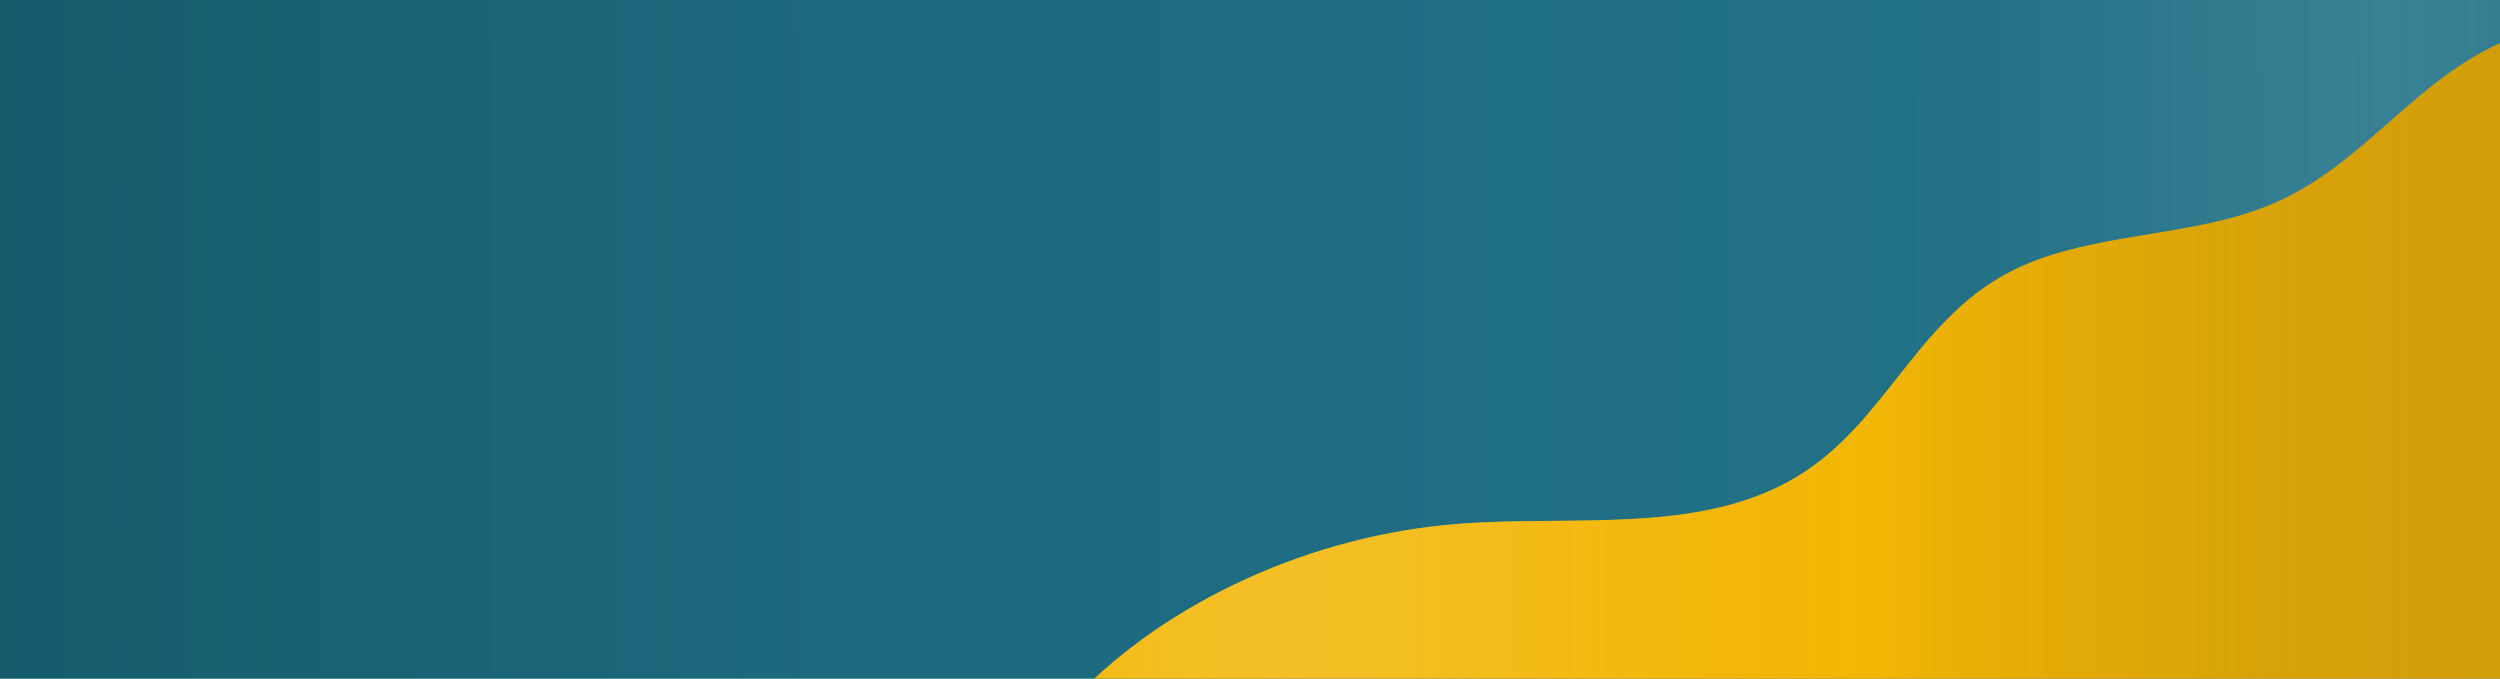 <svg xmlns="http://www.w3.org/2000/svg" viewBox="0 0 1440 390.88"><defs><linearGradient id="banner-alt-1-a" x1="1506.41" y1="194.38" x2="-74.21" y2="197.91" gradientUnits="userSpaceOnUse"><stop offset="0" stop-color="#fff" stop-opacity="0"/><stop offset=".01" stop-color="#f4f8f9" stop-opacity=".02"/><stop offset=".05" stop-color="#a8c6cf" stop-opacity=".2"/><stop offset=".11" stop-color="#6c9fae" stop-opacity=".34"/><stop offset=".17" stop-color="#428496" stop-opacity=".44"/><stop offset=".25" stop-color="#2a7489" stop-opacity=".49"/><stop offset=".43" stop-color="#236f85" stop-opacity=".51"/><stop offset=".65" stop-color="#1f6679" stop-opacity=".51"/><stop offset=".94" stop-color="#134b58" stop-opacity=".52"/><stop offset=".96" stop-color="#124956" stop-opacity=".52"/></linearGradient><linearGradient id="banner-alt-1-c" x1="591.84" y1="233.14" x2="1617.95" y2="233.14" gradientUnits="userSpaceOnUse"><stop offset="0" stop-color="#fff" stop-opacity="0"/><stop offset=".05" stop-color="#fcf0cc" stop-opacity=".1"/><stop offset=".13" stop-color="#f9db85" stop-opacity=".25"/><stop offset=".22" stop-color="#f6cb4d" stop-opacity=".36"/><stop offset=".3" stop-color="#f4bf25" stop-opacity=".44"/><stop offset=".39" stop-color="#f2b80d" stop-opacity=".49"/><stop offset=".47" stop-color="#f2b605" stop-opacity=".51"/><stop offset=".61" stop-color="#c8970b" stop-opacity=".44"/><stop offset=".76" stop-color="#a27b10" stop-opacity=".37"/><stop offset=".9" stop-color="#8a6a14" stop-opacity=".33"/><stop offset="1" stop-color="#826415" stop-opacity=".32"/></linearGradient><clipPath id="banner-alt-1-b"><path fill="none" d="M.76.7h1440v390.88H.76z"/></clipPath></defs><path fill="#1a6d83" d="M-68.04-17.98h1577.6v428.23H-68.04z"/><path fill="url(#banner-alt-1-a)" d="M-68.04-17.98h1577.6v428.23H-68.04z"/><g clip-path="url(#banner-alt-1-b)"><path d="M593 455.75c-2.78-18.75 10.73-37.88 26-53.75 53.65-56 136.86-93.76 220.85-100.26 66-5.12 138.46 6.37 194.09-26.5 51.47-30.42 68.89-89.08 121.88-117.61 46.43-25 106.76-19.52 155.46-41.18 50.2-22.33 79.15-69.42 129.3-91.83 56.21-25.12 122.38-12.47 177.4 5.93-33.55 64-21.52 133.27-24.32 200.47-.14 3.21-.43 6.7-3.06 9.32-3.74 3.73-10.35 4-16 4.08-110.15.84 40 100.18-63.13 140.16s-464.23 21.57-573.25 44.84C823.94 453.77 707 452.71 591.84 451.49" fill="#f2b605"/><path d="M593 455.75c-2.78-18.75 10.73-37.88 26-53.75 53.65-56 136.86-93.76 220.85-100.26 66-5.12 138.46 6.37 194.09-26.5 51.47-30.42 68.89-89.08 121.88-117.61 46.43-25 106.76-19.52 155.46-41.18 50.2-22.33 79.15-69.42 129.3-91.83 56.21-25.12 122.38-12.47 177.4 5.93-33.55 64-21.52 133.27-24.32 200.47-.14 3.21-.43 6.7-3.06 9.32-3.74 3.73-10.35 4-16 4.08-110.15.84 40 100.18-63.13 140.16s-464.23 21.57-573.25 44.84C823.94 453.77 707 452.71 591.84 451.49" fill="url(#banner-alt-1-c)"/></g></svg>